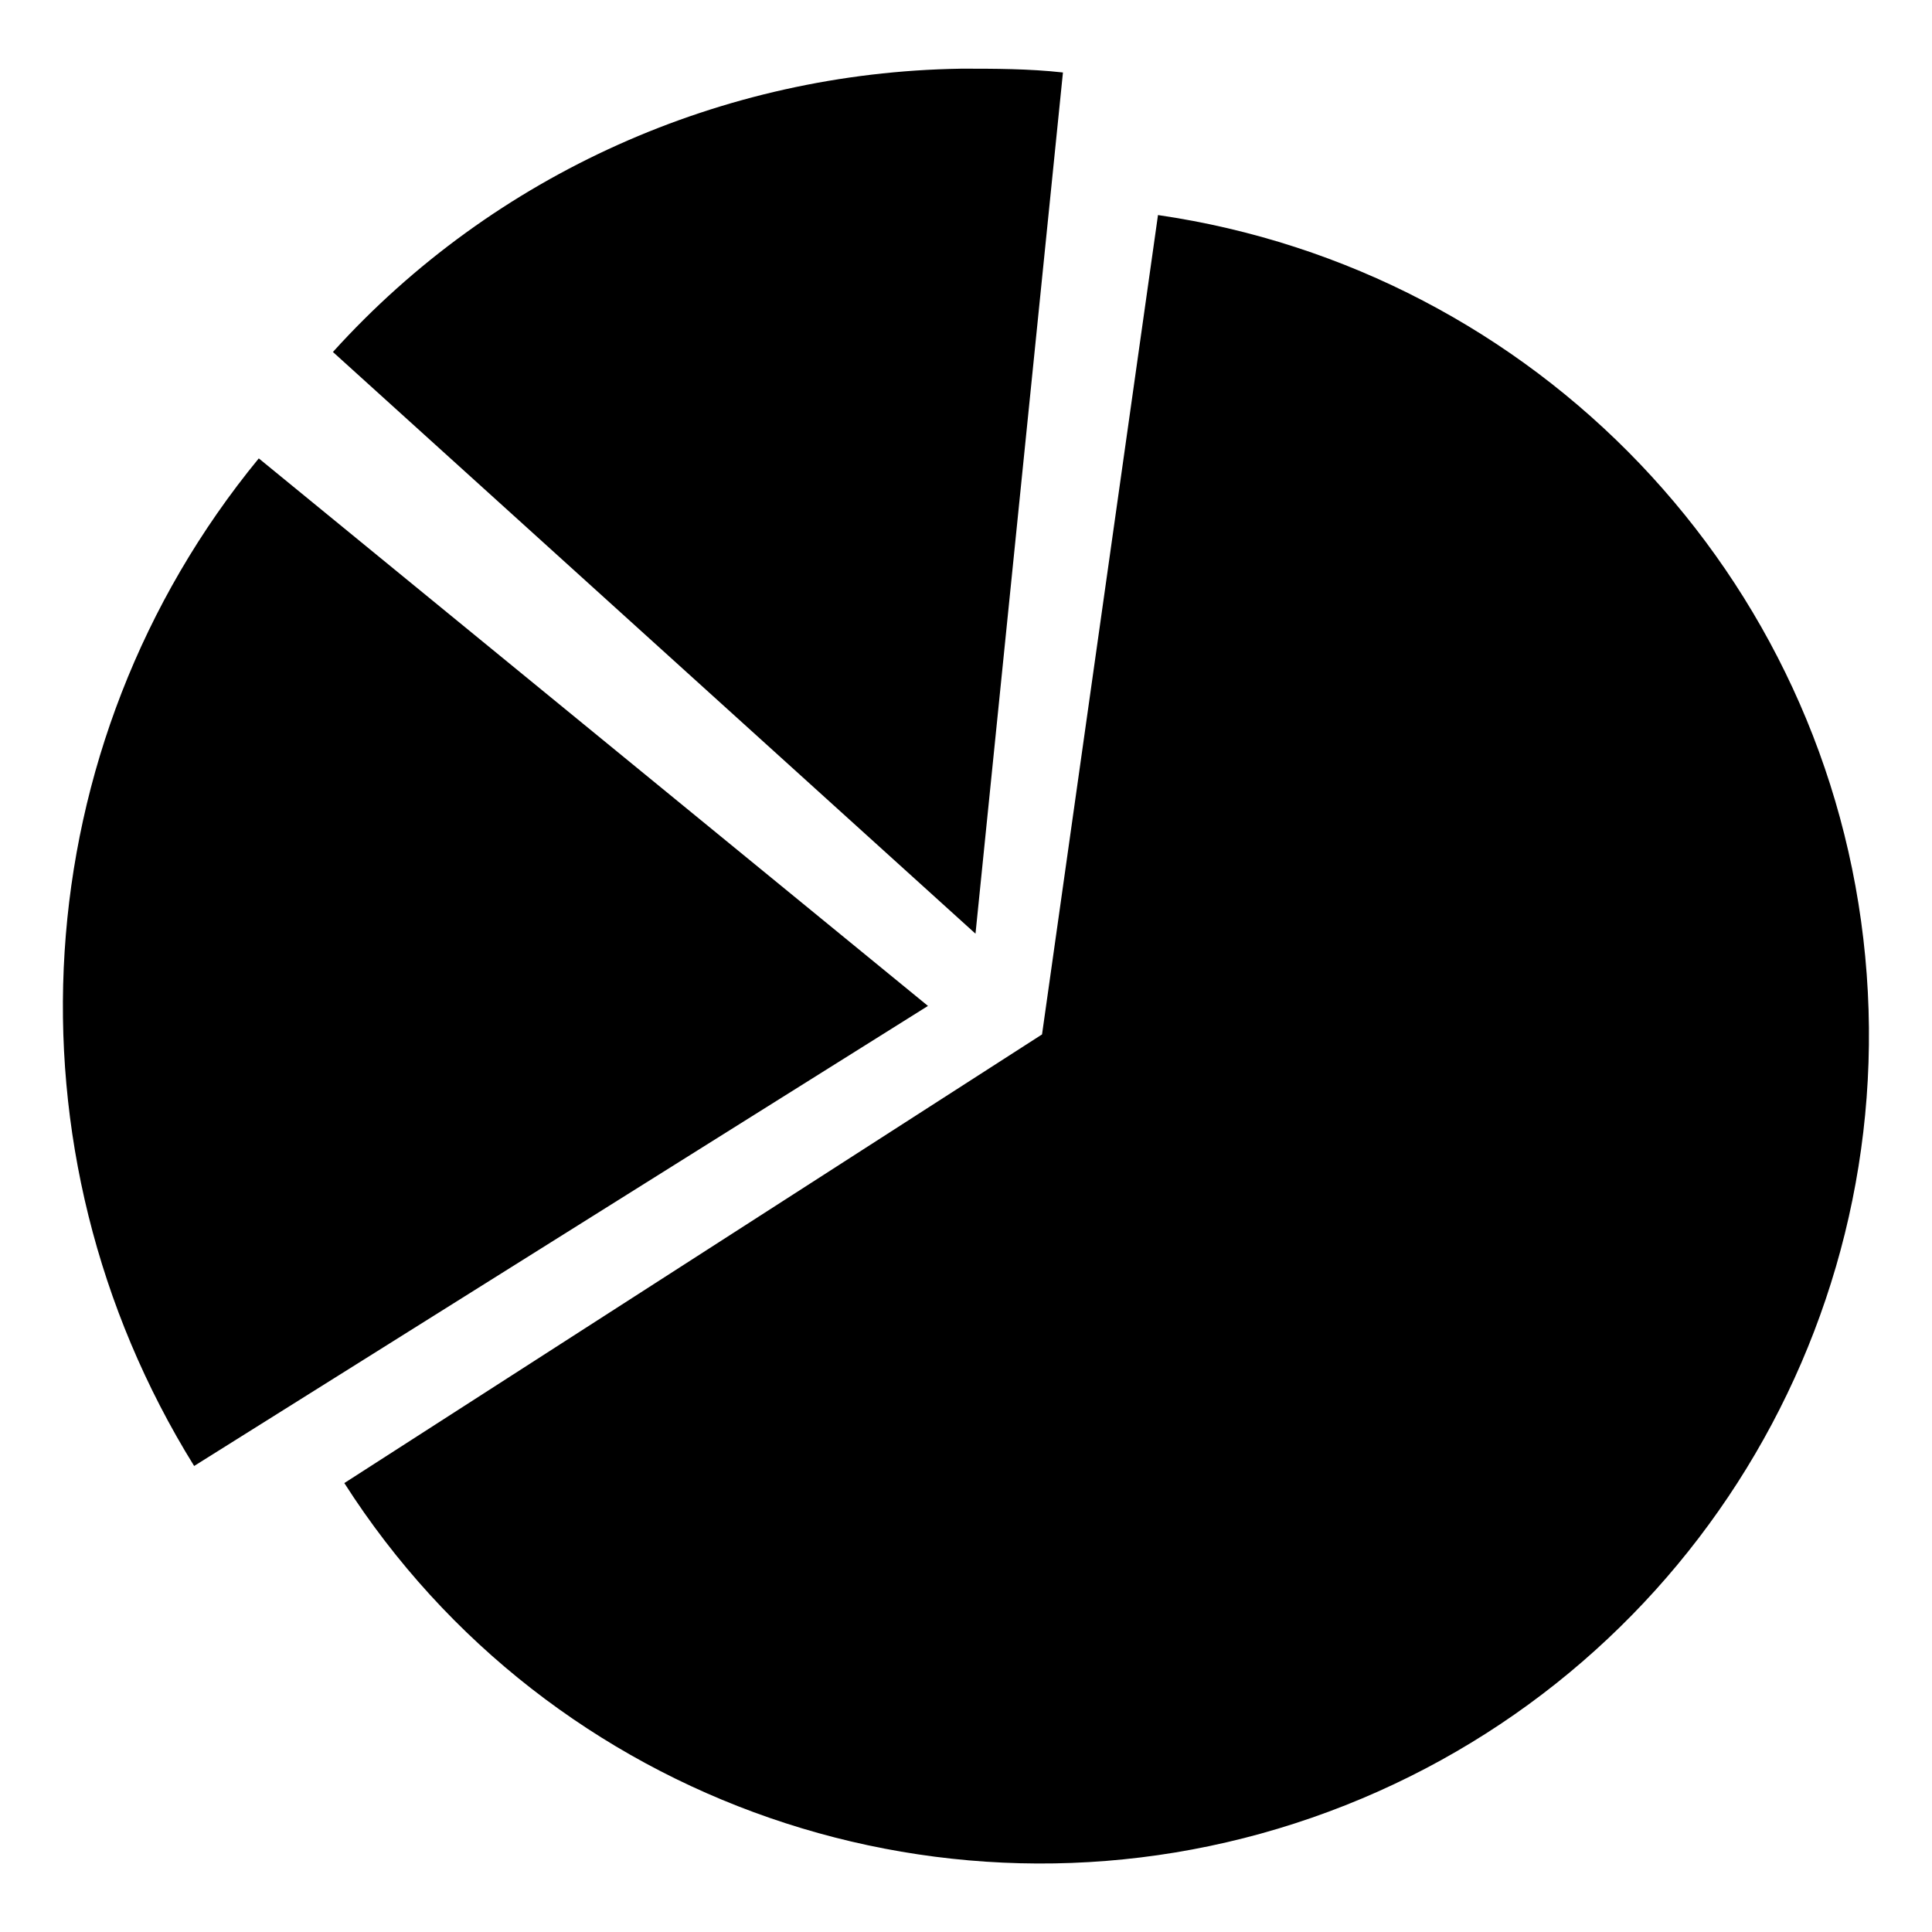 <?xml version="1.0" encoding="UTF-8"?>
<!-- Uploaded to: SVG Repo, www.svgrepo.com, Generator: SVG Repo Mixer Tools -->
<svg fill="#000000" width="800px" height="800px" version="1.1" viewBox="144 144 512 512" xmlns="http://www.w3.org/2000/svg">
 <path d="m212.58 265.48 177.34 145.1-194.47 121.92c-51.895-83.633-45.344-190.95 17.129-267.02zm238.3-64.488c100.26 14.609 177.84 95.723 187.42 196.48 9.574 100.76-50.883 194.97-146.61 228.23-95.723 33.25-202.03-3.527-256.44-88.672l184.9-118.9zm-52.395-38.793c9.07 0 18.137 0 27.207 1.008l-23.176 228.23-170.29-154.16c42.824-47.359 103.28-74.062 166.26-75.07z" fill-rule="evenodd"/>
</svg>